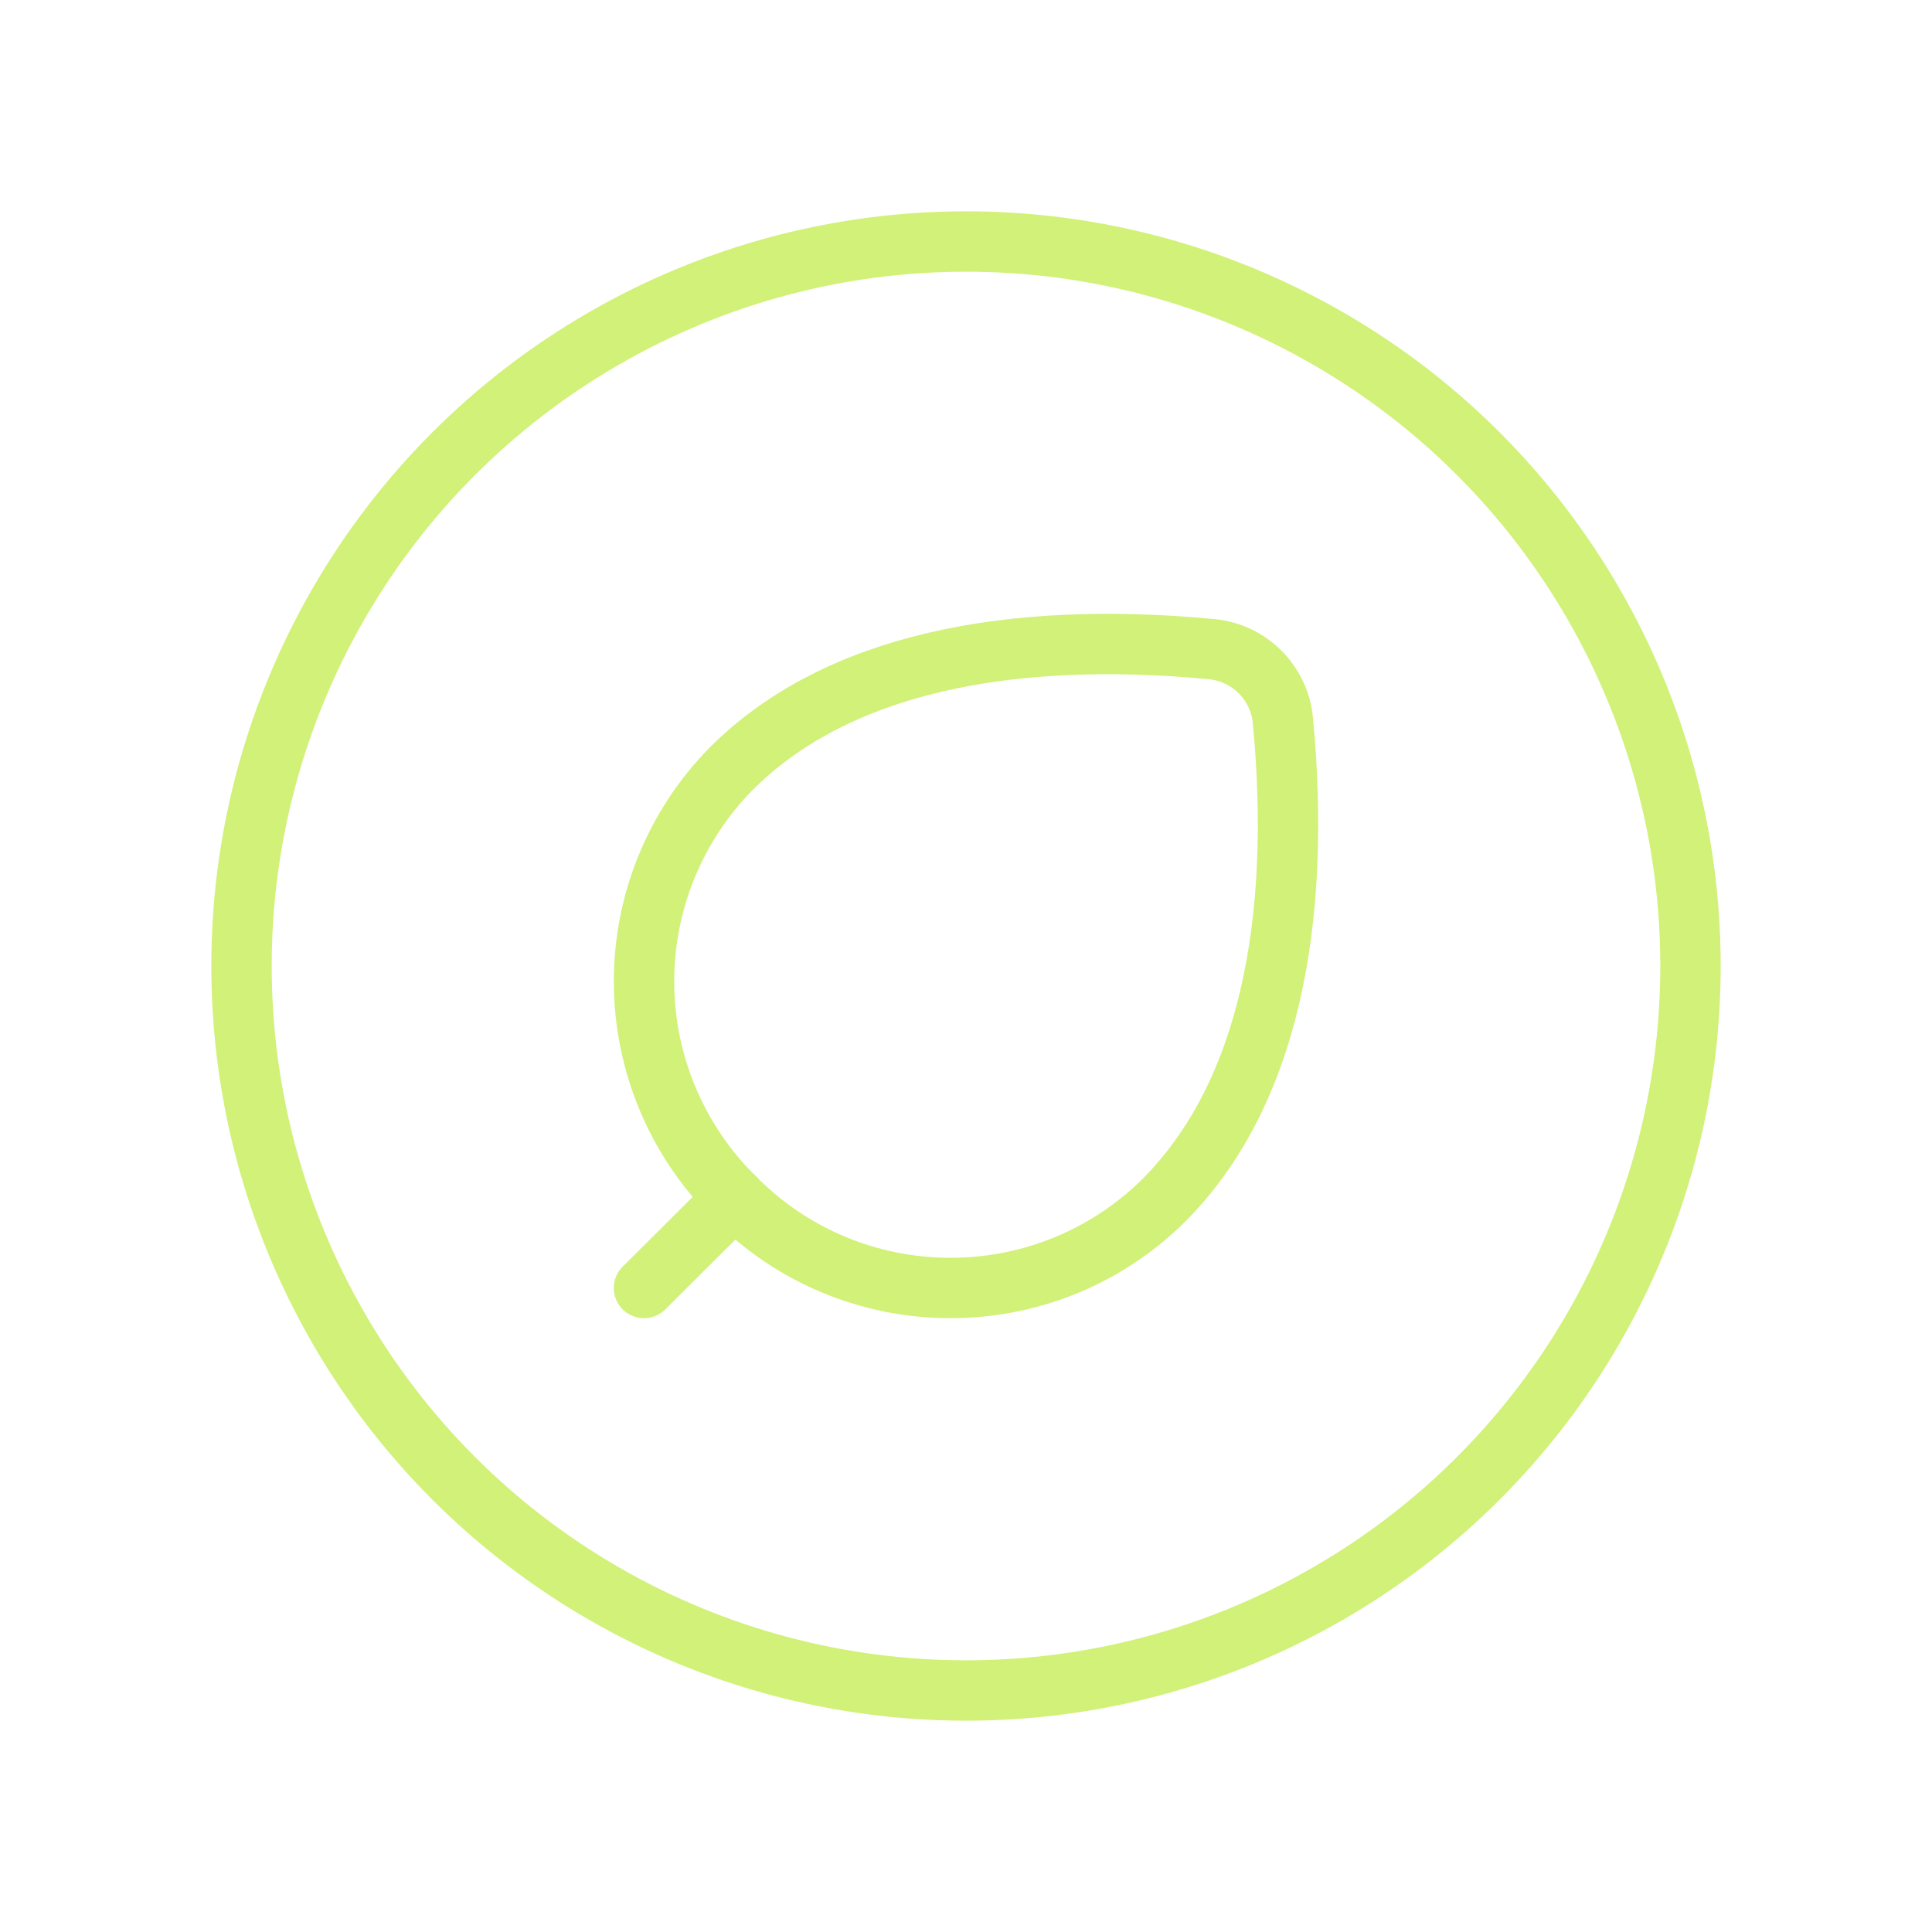 <svg width="48" height="48" viewBox="0 0 48 48" fill="none" xmlns="http://www.w3.org/2000/svg">
<path d="M18.253 29.757L16 32" stroke="#D1F178" stroke-width="1.5" stroke-linecap="round" stroke-linejoin="round"/>
<path fill-rule="evenodd" clip-rule="evenodd" d="M28.903 29.834V29.834C25.938 32.753 21.168 32.717 18.248 29.753V29.753C16.825 28.35 16.016 26.44 16.001 24.442C15.985 22.444 16.765 20.521 18.167 19.098V19.098C20.781 16.483 25.081 15.649 30.115 16.129C31.043 16.224 31.777 16.957 31.872 17.885C32.351 22.921 31.517 27.22 28.903 29.834Z" stroke="#D1F178" stroke-width="1.5" stroke-linecap="round" stroke-linejoin="round"/>
<circle cx="24" cy="24" r="18" stroke="#D1F178" stroke-width="1.5" stroke-linecap="round" stroke-linejoin="round"/>
</svg>
